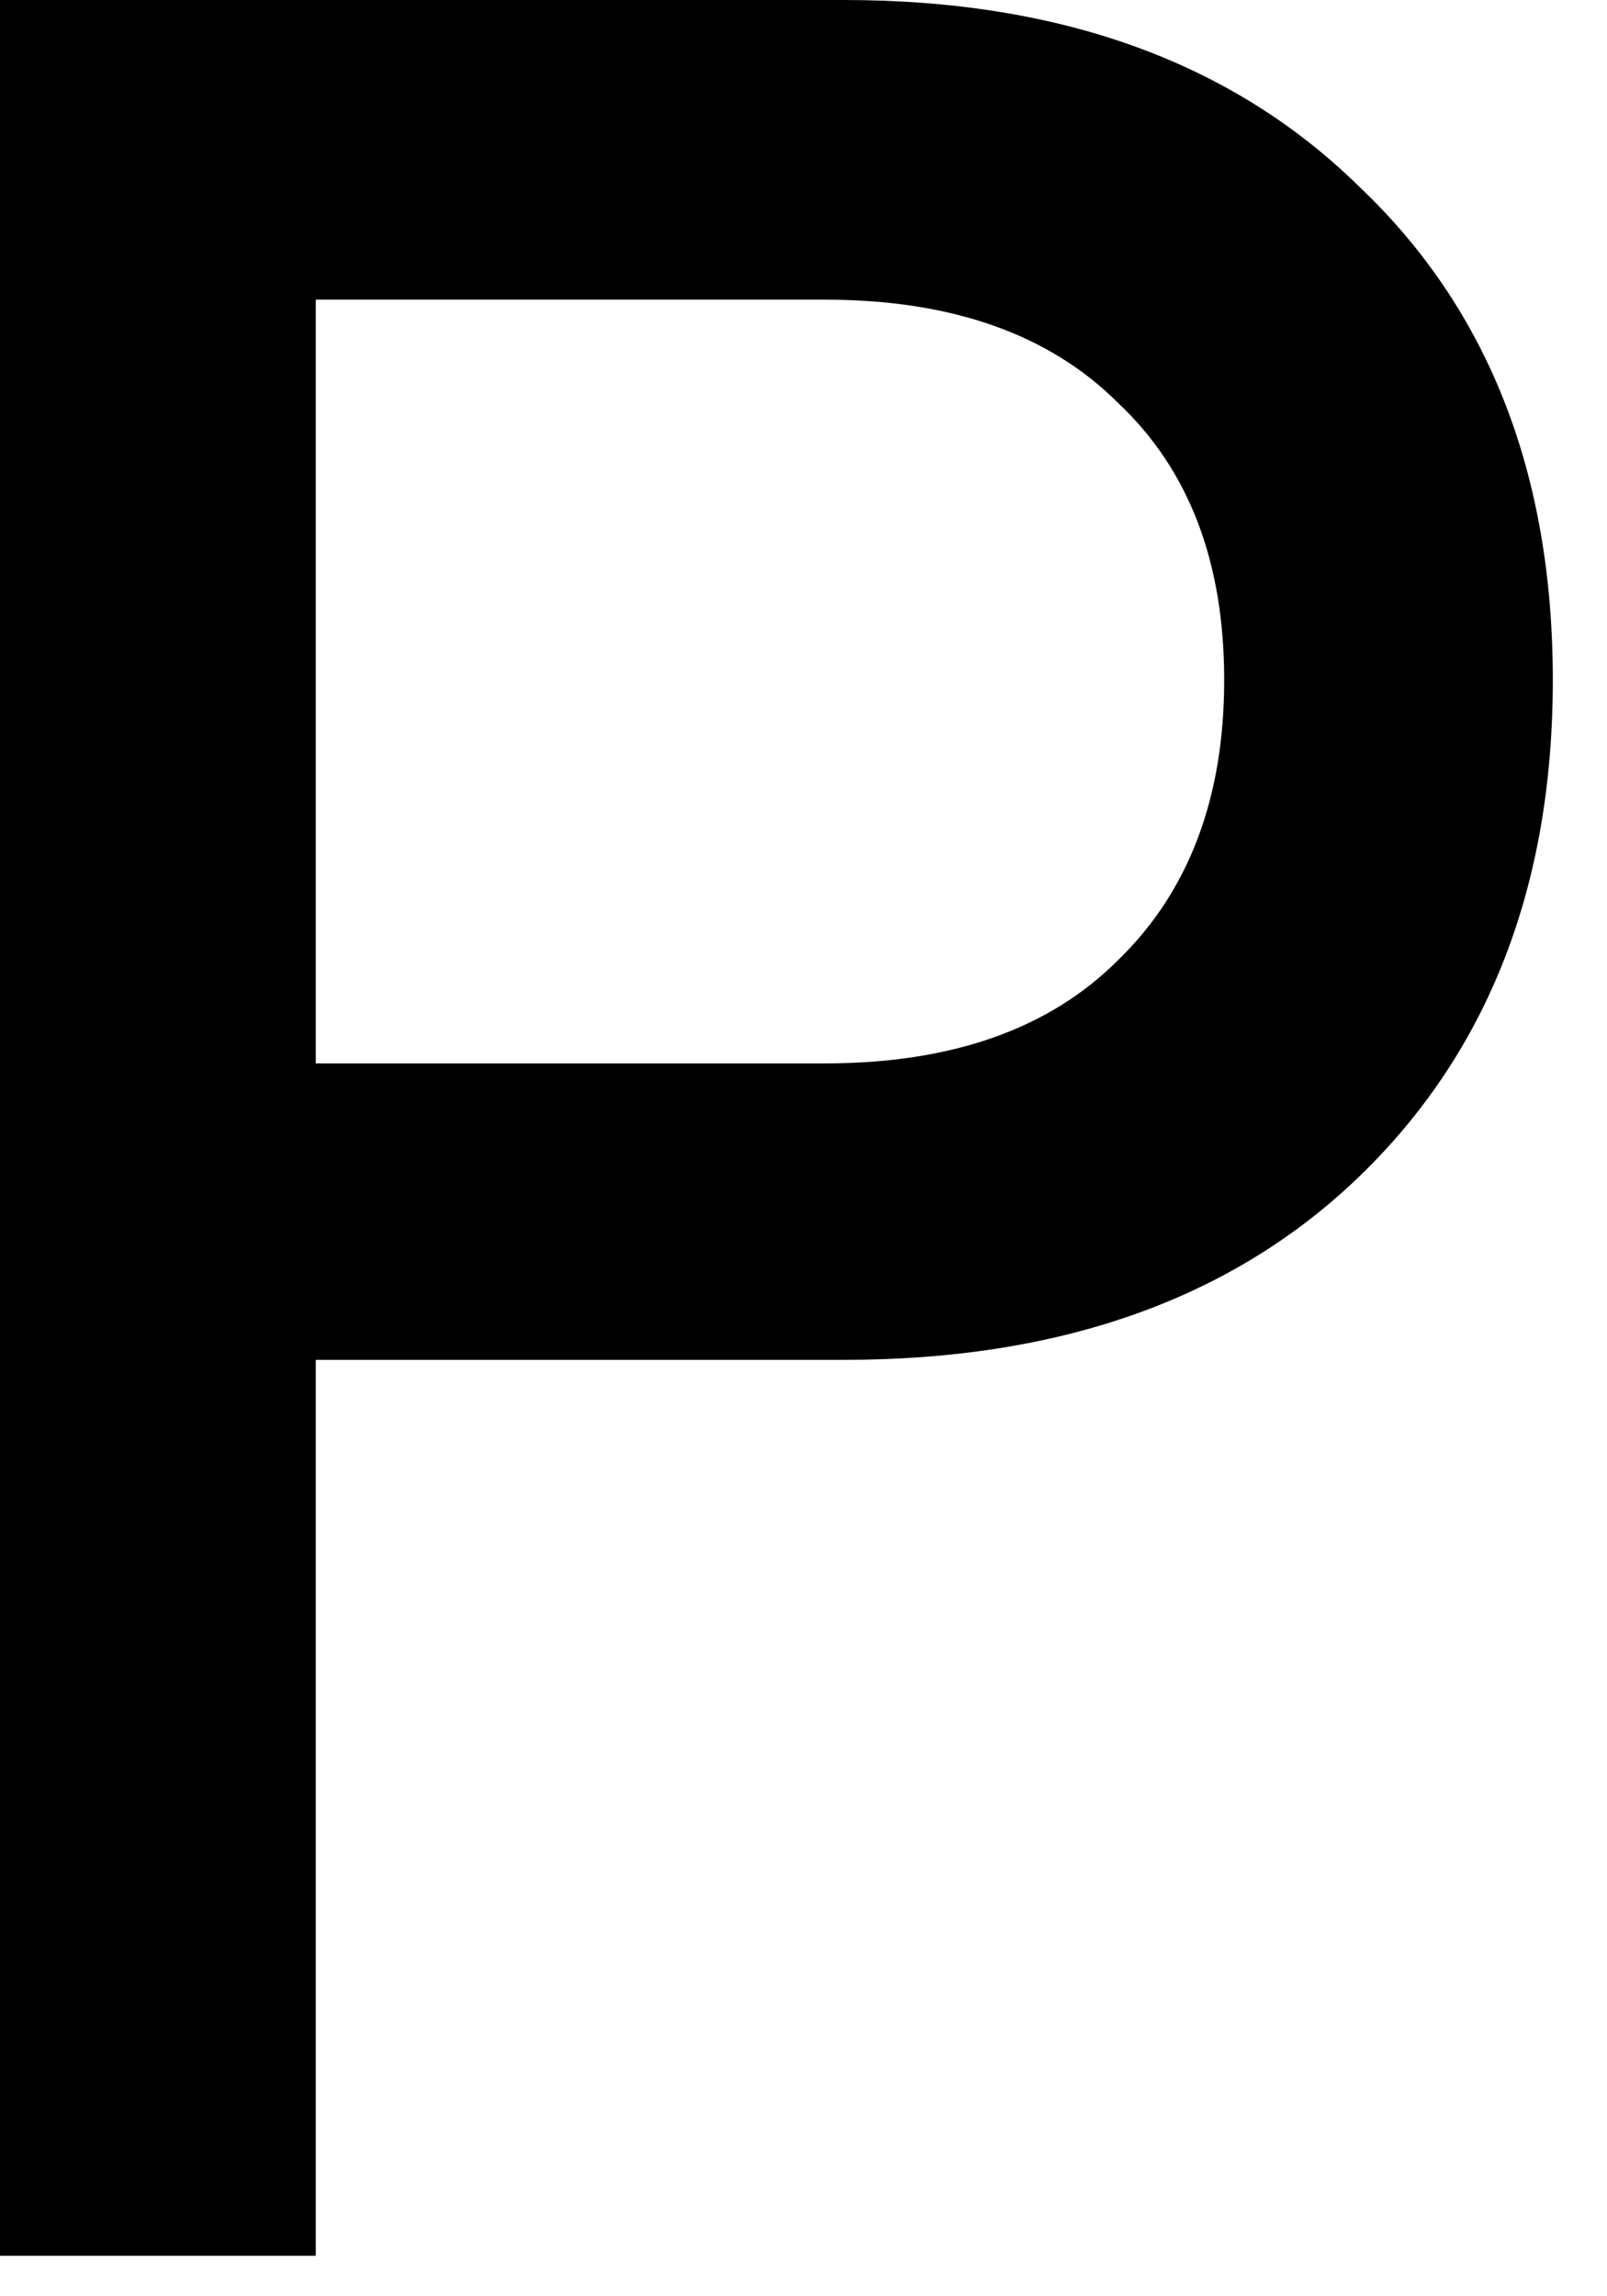 <?xml version="1.0" encoding="utf-8"?>
<svg xmlns="http://www.w3.org/2000/svg" fill="none" height="100%" overflow="visible" preserveAspectRatio="none" style="display: block;" viewBox="0 0 14 20" width="100%">
<path d="M10.665 5.922C10.665 4.893 10.357 4.088 9.739 3.508C9.14 2.91 8.289 2.61 7.185 2.61H1.459V0H7.354C9.243 0 10.74 0.543 11.844 1.628C12.967 2.694 13.528 4.126 13.528 5.922H10.665ZM0 19.647V0H2.751V19.647H0ZM1.459 11.844V9.262H7.185C8.289 9.262 9.14 8.963 9.739 8.364C10.357 7.765 10.665 6.951 10.665 5.922H13.528C13.528 7.718 12.967 9.159 11.844 10.245C10.74 11.311 9.243 11.844 7.354 11.844H1.459Z" fill="black" id="Vector"/>
</svg>